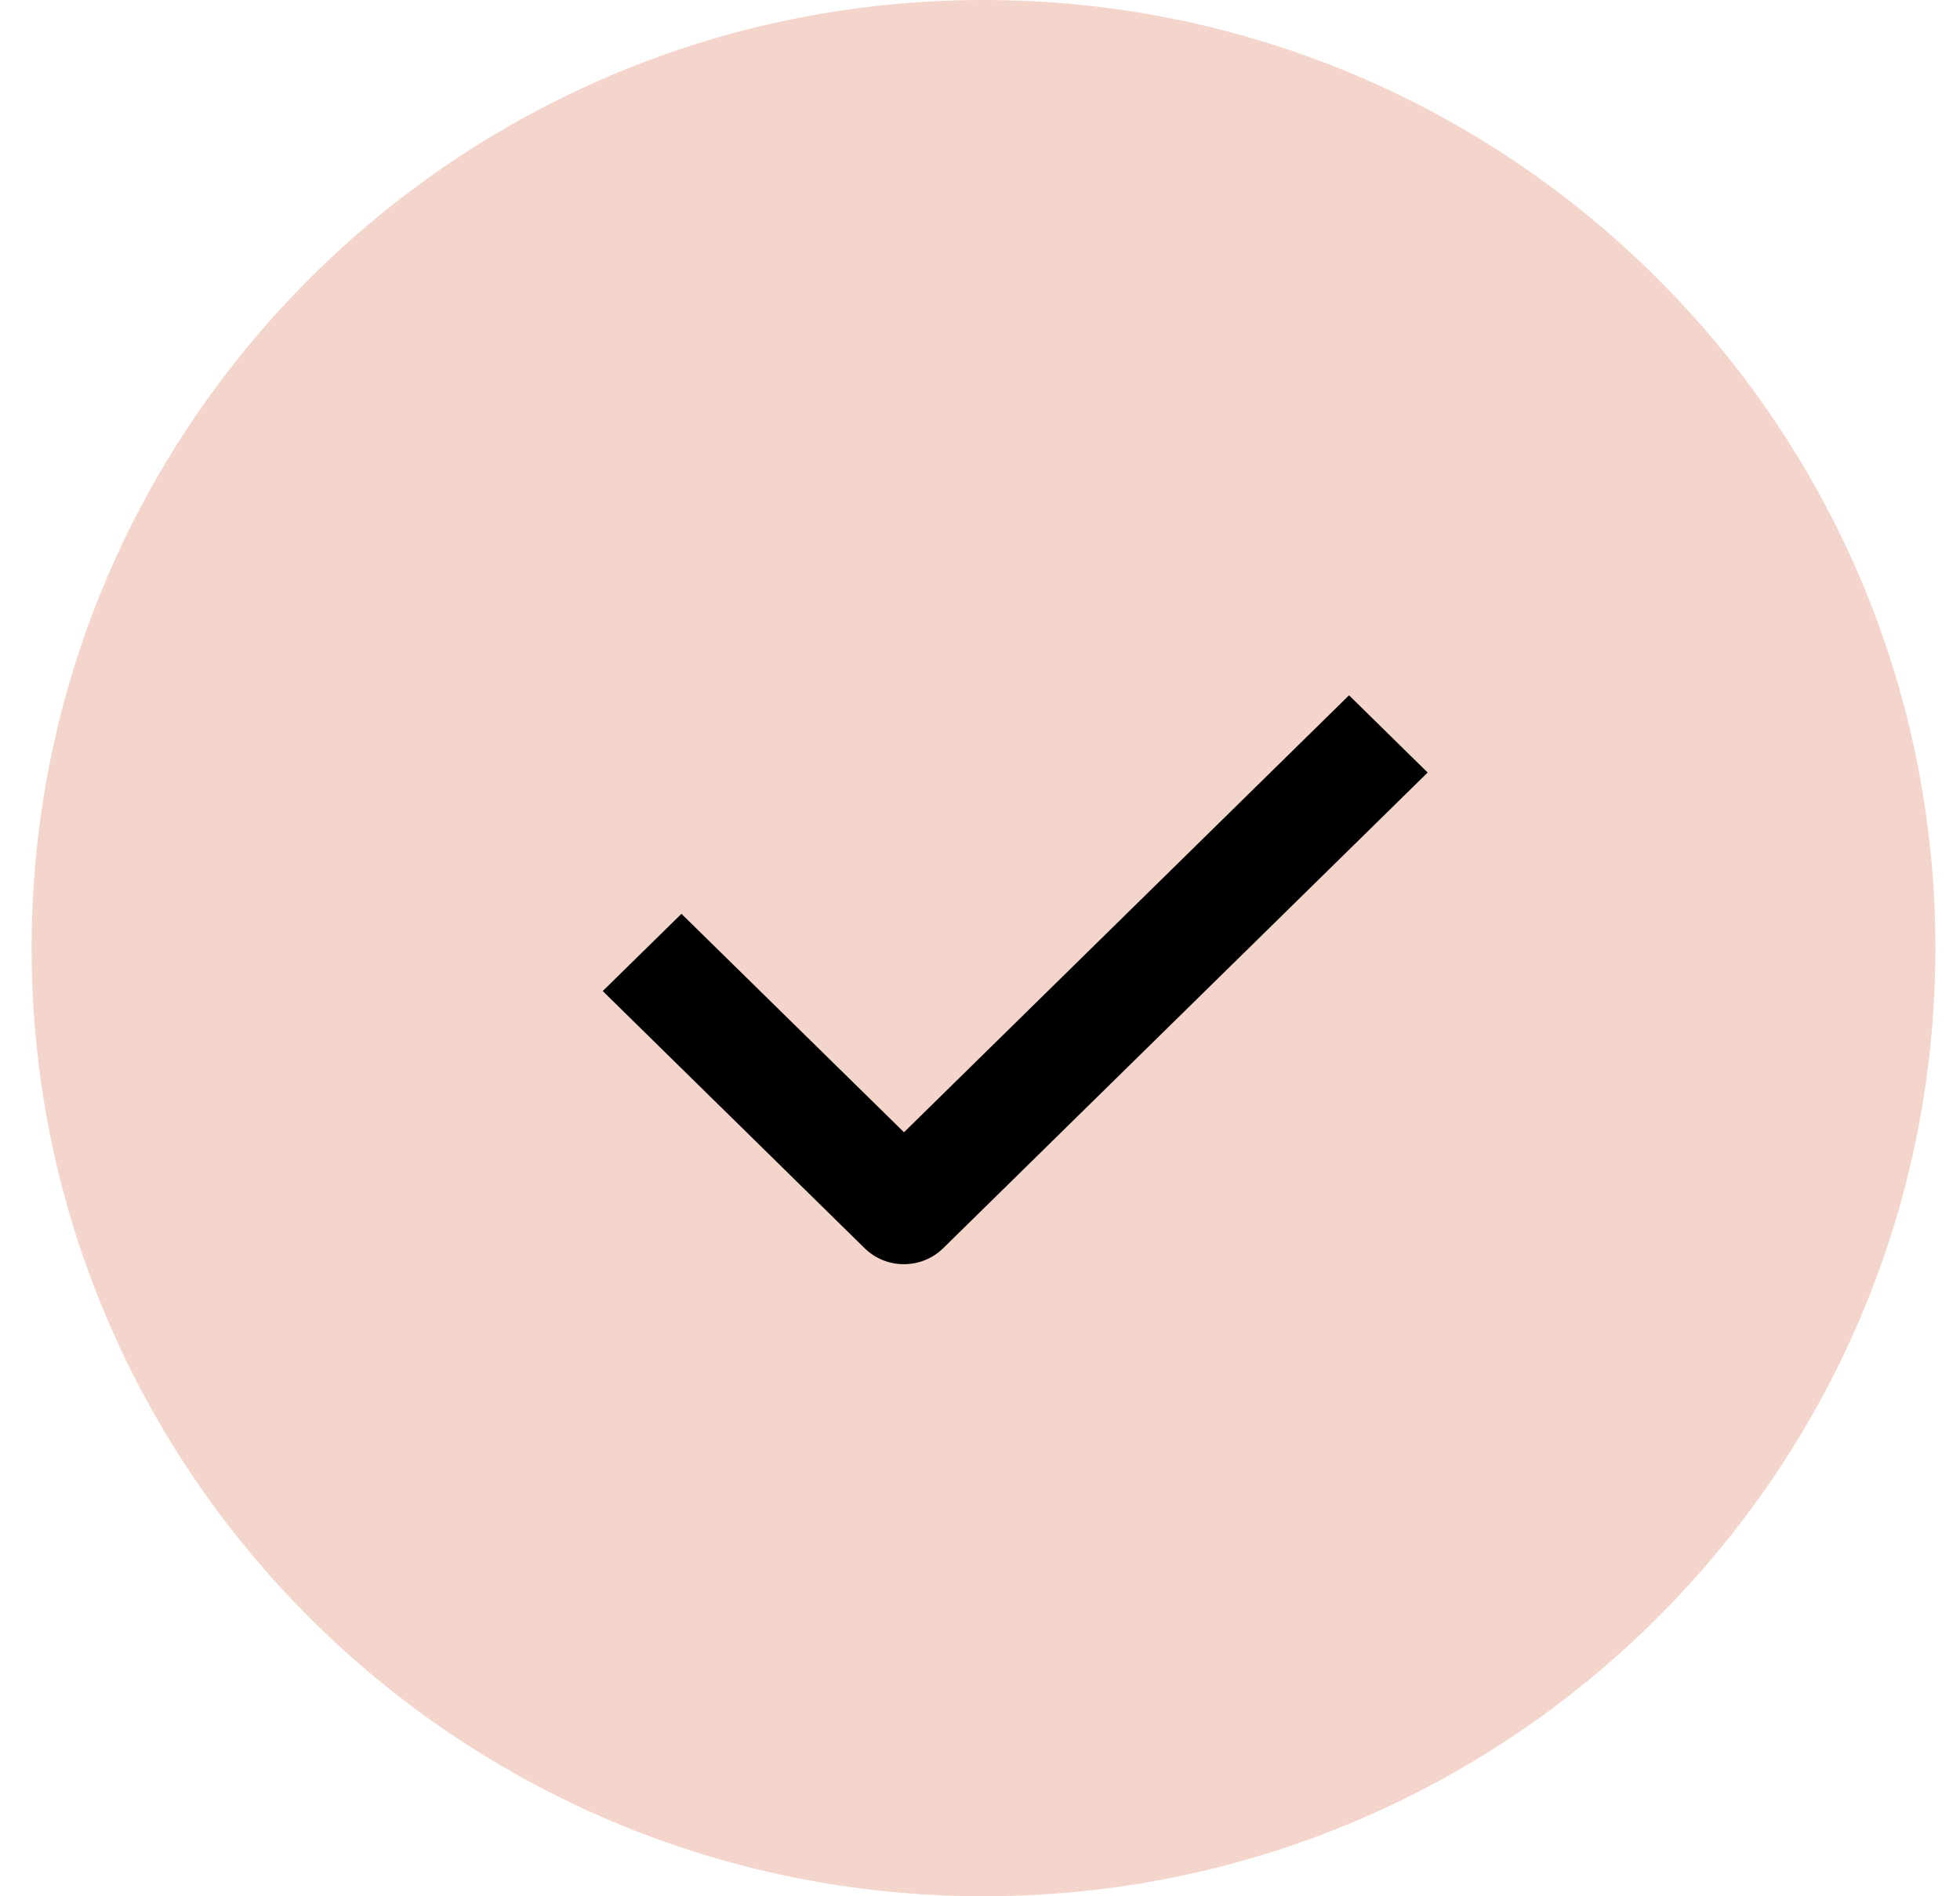 <svg width="31" height="30" viewBox="0 0 31 30" fill="none" xmlns="http://www.w3.org/2000/svg"><path fill-rule="evenodd" clip-rule="evenodd" d="M15.556 30c8.314 0 15.055-6.716 15.055-15 0-8.284-6.74-15-15.056-15C7.242 0 .5 6.716.5 15c0 8.284 6.74 15 15.056 15z" fill="#CC3100" fill-opacity=".2"/><path d="M14.297 20a.885.885 0 01-.622-.253l-4.142-4.068 1.245-1.222 3.52 3.456L21.337 11l1.243 1.222-7.662 7.525a.885.885 0 01-.622.253z" fill="#000"/></svg>